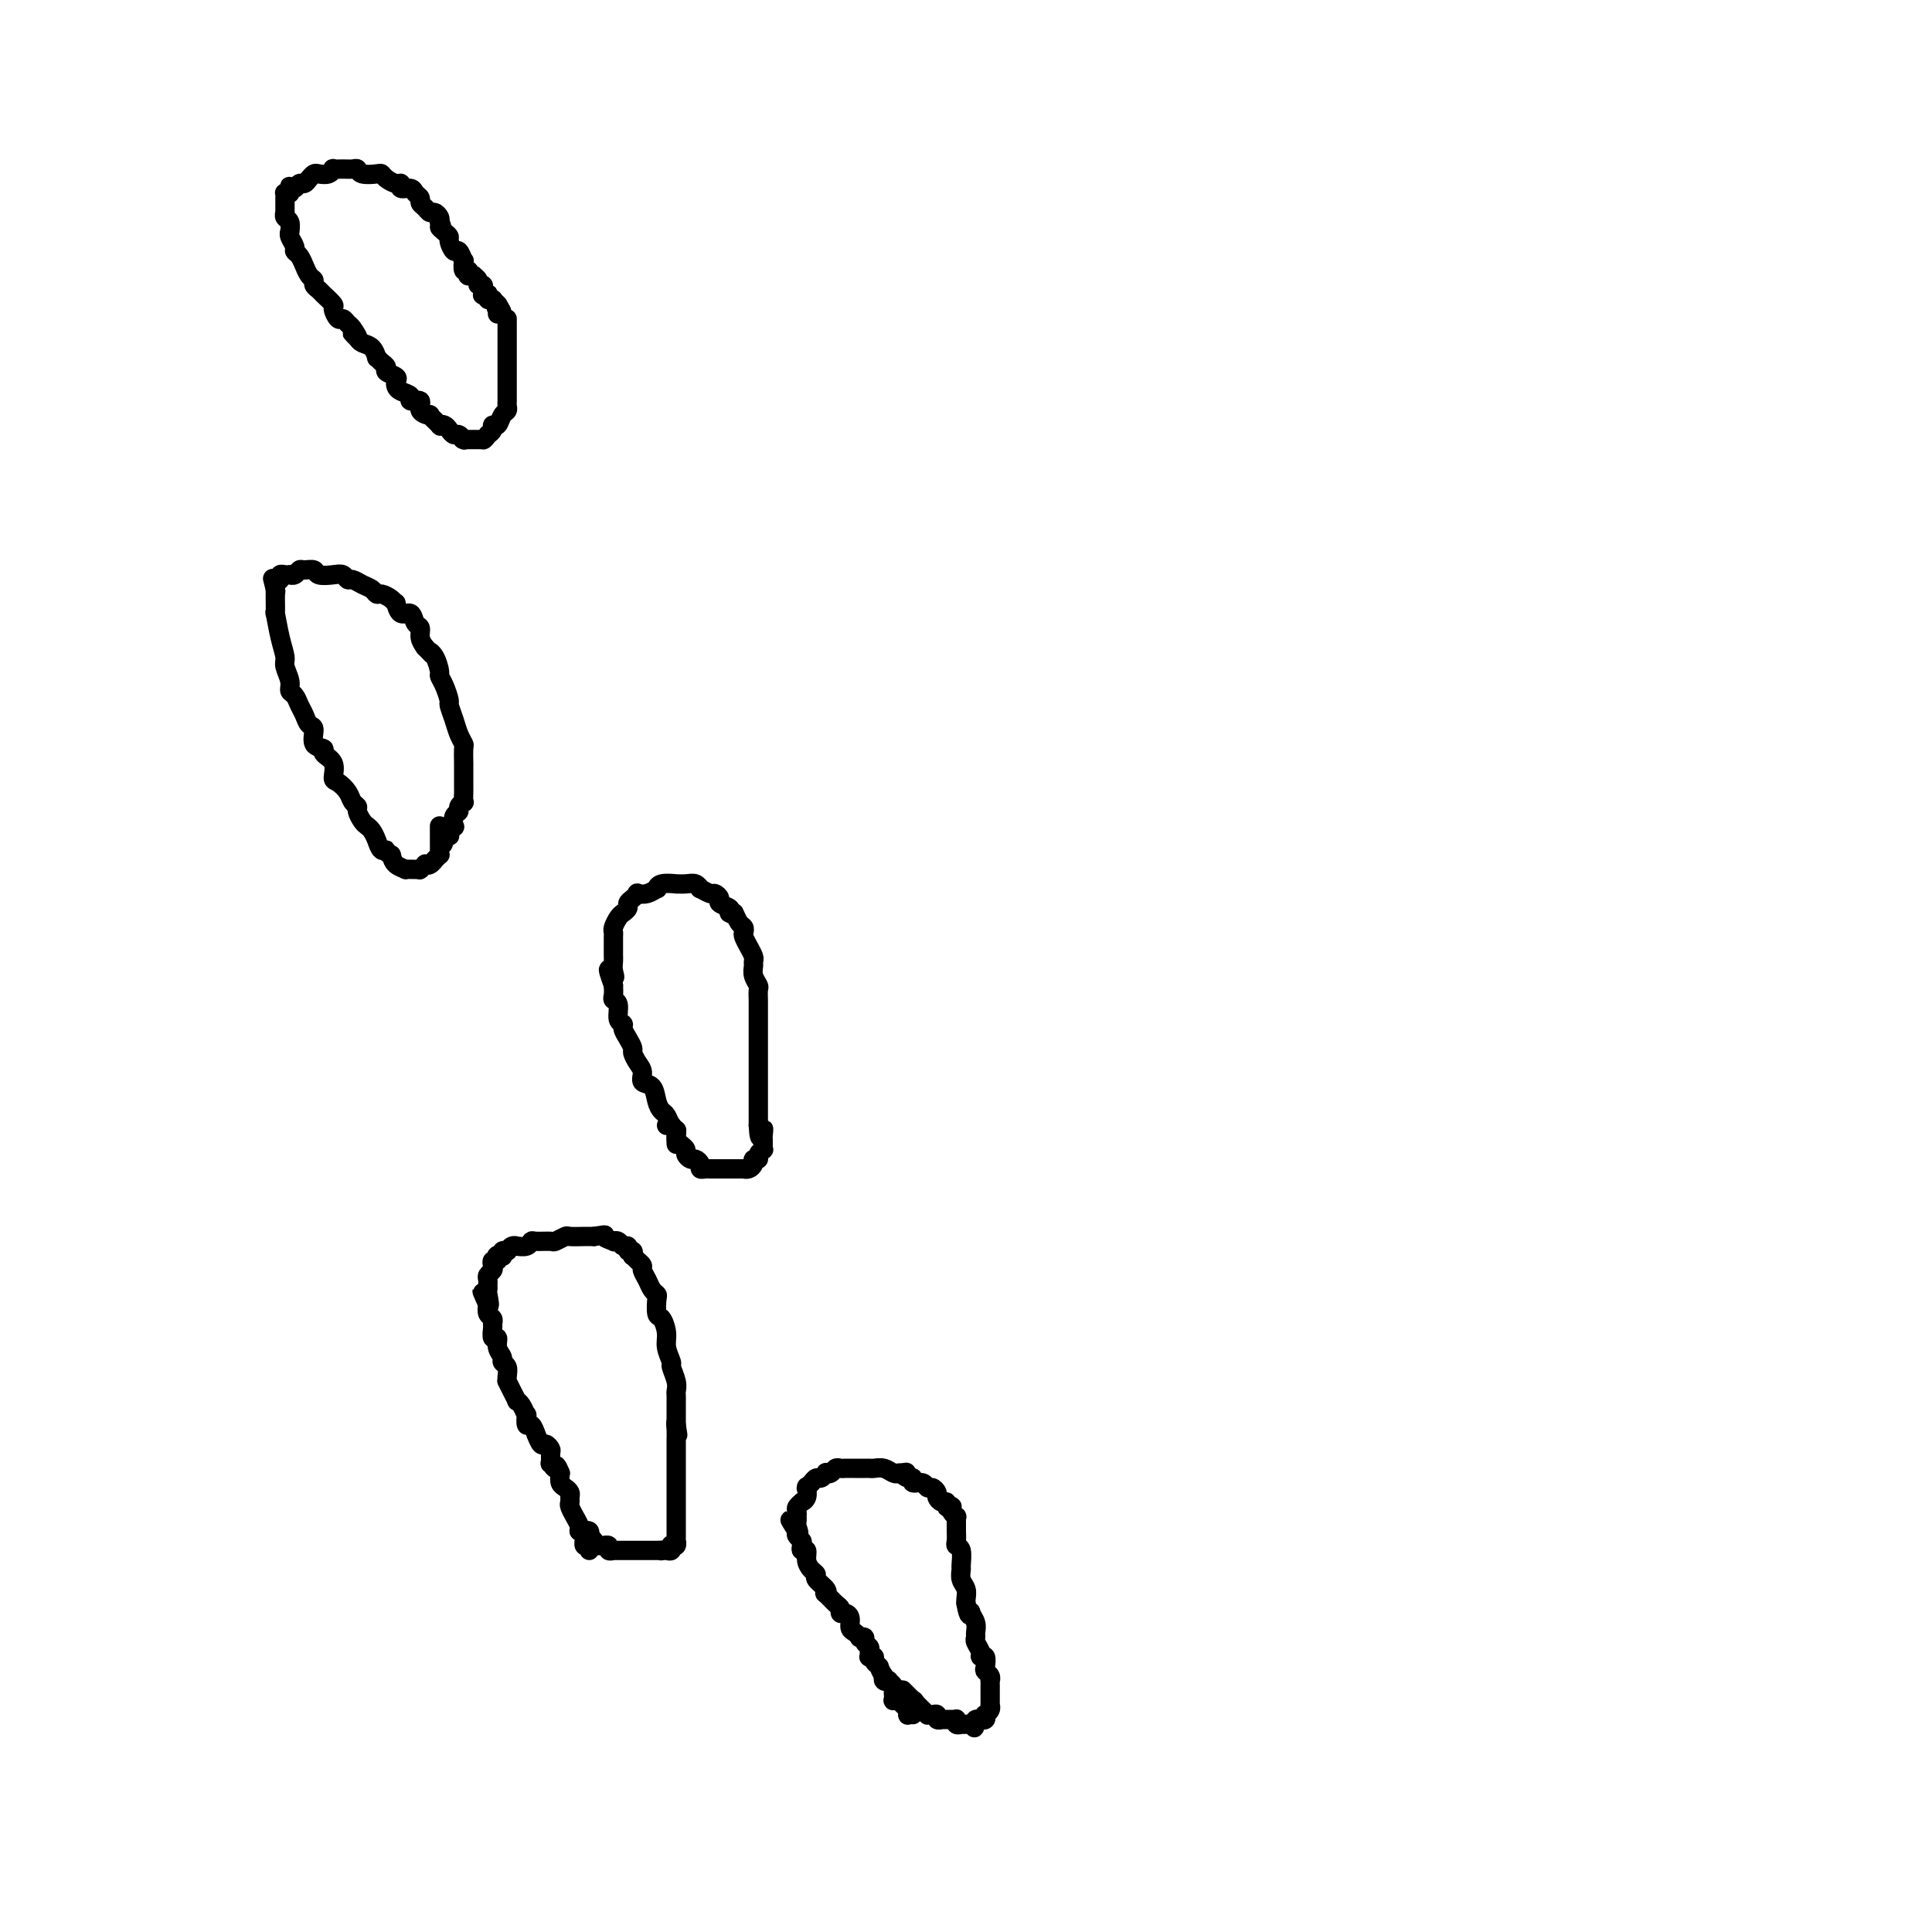 <svg viewBox='0 0 400 400' version='1.1' xmlns='http://www.w3.org/2000/svg' xmlns:xlink='http://www.w3.org/1999/xlink'><g fill='none' stroke='#000000' stroke-width='4' stroke-linecap='round' stroke-linejoin='round'><path d='M122,321c-0.031,-0.414 -0.061,-0.828 0,-1c0.061,-0.172 0.214,-0.101 0,0c-0.214,0.101 -0.793,0.234 -1,0c-0.207,-0.234 -0.041,-0.833 0,-1c0.041,-0.167 -0.042,0.099 0,0c0.042,-0.099 0.208,-0.564 0,-1c-0.208,-0.436 -0.792,-0.843 -1,-1c-0.208,-0.157 -0.041,-0.065 0,0c0.041,0.065 -0.045,0.102 0,0c0.045,-0.102 0.222,-0.342 0,-1c-0.222,-0.658 -0.844,-1.734 -1,-2c-0.156,-0.266 0.155,0.280 0,0c-0.155,-0.280 -0.776,-1.385 -1,-2c-0.224,-0.615 -0.050,-0.742 0,-1c0.050,-0.258 -0.025,-0.649 0,-1c0.025,-0.351 0.151,-0.661 0,-1c-0.151,-0.339 -0.579,-0.707 -1,-1c-0.421,-0.293 -0.835,-0.512 -1,-1c-0.165,-0.488 -0.083,-1.244 0,-2'/><path d='M116,305c-1.094,-2.633 -0.828,-1.216 -1,-1c-0.172,0.216 -0.781,-0.770 -1,-1c-0.219,-0.230 -0.047,0.294 0,0c0.047,-0.294 -0.030,-1.407 0,-2c0.030,-0.593 0.166,-0.664 0,-1c-0.166,-0.336 -0.636,-0.935 -1,-1c-0.364,-0.065 -0.623,0.405 -1,0c-0.377,-0.405 -0.872,-1.686 -1,-2c-0.128,-0.314 0.110,0.338 0,0c-0.110,-0.338 -0.568,-1.666 -1,-2c-0.432,-0.334 -0.838,0.327 -1,0c-0.162,-0.327 -0.081,-1.641 0,-2c0.081,-0.359 0.163,0.238 0,0c-0.163,-0.238 -0.569,-1.311 -1,-2c-0.431,-0.689 -0.886,-0.993 -1,-1c-0.114,-0.007 0.113,0.283 0,0c-0.113,-0.283 -0.565,-1.140 -1,-2c-0.435,-0.860 -0.853,-1.722 -1,-2c-0.147,-0.278 -0.024,0.028 0,0c0.024,-0.028 -0.050,-0.391 0,-1c0.050,-0.609 0.225,-1.464 0,-2c-0.225,-0.536 -0.849,-0.755 -1,-1c-0.151,-0.245 0.170,-0.517 0,-1c-0.170,-0.483 -0.830,-1.176 -1,-2c-0.170,-0.824 0.152,-1.779 0,-2c-0.152,-0.221 -0.776,0.292 -1,0c-0.224,-0.292 -0.046,-1.391 0,-2c0.046,-0.609 -0.039,-0.730 0,-1c0.039,-0.270 0.203,-0.688 0,-1c-0.203,-0.312 -0.772,-0.518 -1,-1c-0.228,-0.482 -0.114,-1.241 0,-2'/><path d='M101,270c-2.320,-5.306 -0.621,-1.071 0,0c0.621,1.071 0.166,-1.022 0,-2c-0.166,-0.978 -0.041,-0.839 0,-1c0.041,-0.161 -0.003,-0.620 0,-1c0.003,-0.380 0.052,-0.680 0,-1c-0.052,-0.320 -0.206,-0.659 0,-1c0.206,-0.341 0.774,-0.684 1,-1c0.226,-0.316 0.112,-0.607 0,-1c-0.112,-0.393 -0.223,-0.890 0,-1c0.223,-0.110 0.778,0.168 1,0c0.222,-0.168 0.111,-0.781 0,-1c-0.111,-0.219 -0.222,-0.045 0,0c0.222,0.045 0.778,-0.041 1,0c0.222,0.041 0.111,0.208 0,0c-0.111,-0.208 -0.223,-0.792 0,-1c0.223,-0.208 0.782,-0.042 1,0c0.218,0.042 0.095,-0.042 0,0c-0.095,0.042 -0.162,0.208 0,0c0.162,-0.208 0.555,-0.792 1,-1c0.445,-0.208 0.943,-0.042 1,0c0.057,0.042 -0.328,-0.042 0,0c0.328,0.042 1.368,0.208 2,0c0.632,-0.208 0.856,-0.792 1,-1c0.144,-0.208 0.207,-0.042 1,0c0.793,0.042 2.314,-0.041 3,0c0.686,0.041 0.537,0.207 1,0c0.463,-0.207 1.538,-0.788 2,-1c0.462,-0.212 0.309,-0.057 1,0c0.691,0.057 2.224,0.015 3,0c0.776,-0.015 0.793,-0.004 1,0c0.207,0.004 0.603,0.002 1,0'/><path d='M123,256c3.267,-0.524 1.936,-0.332 2,0c0.064,0.332 1.524,0.806 2,1c0.476,0.194 -0.031,0.109 0,0c0.031,-0.109 0.601,-0.240 1,0c0.399,0.240 0.629,0.853 1,1c0.371,0.147 0.883,-0.172 1,0c0.117,0.172 -0.162,0.834 0,1c0.162,0.166 0.765,-0.162 1,0c0.235,0.162 0.101,0.816 0,1c-0.101,0.184 -0.167,-0.103 0,0c0.167,0.103 0.569,0.594 1,1c0.431,0.406 0.890,0.725 1,1c0.110,0.275 -0.128,0.505 0,1c0.128,0.495 0.622,1.254 1,2c0.378,0.746 0.640,1.480 1,2c0.360,0.520 0.819,0.828 1,1c0.181,0.172 0.086,0.208 0,1c-0.086,0.792 -0.163,2.339 0,3c0.163,0.661 0.564,0.437 1,1c0.436,0.563 0.905,1.912 1,3c0.095,1.088 -0.185,1.916 0,3c0.185,1.084 0.834,2.423 1,3c0.166,0.577 -0.152,0.392 0,1c0.152,0.608 0.773,2.008 1,3c0.227,0.992 0.061,1.574 0,2c-0.061,0.426 -0.016,0.695 0,1c0.016,0.305 0.004,0.645 0,1c-0.004,0.355 -0.001,0.724 0,1c0.001,0.276 0.000,0.459 0,1c-0.000,0.541 -0.000,1.440 0,2c0.000,0.560 0.000,0.780 0,1'/><path d='M140,295c0.619,4.145 0.166,1.008 0,0c-0.166,-1.008 -0.044,0.114 0,1c0.044,0.886 0.012,1.537 0,2c-0.012,0.463 -0.003,0.739 0,1c0.003,0.261 0.001,0.508 0,1c-0.001,0.492 -0.000,1.230 0,2c0.000,0.770 0.000,1.572 0,2c-0.000,0.428 -0.000,0.482 0,1c0.000,0.518 0.000,1.501 0,2c-0.000,0.499 -0.000,0.515 0,1c0.000,0.485 0.000,1.439 0,2c-0.000,0.561 -0.000,0.727 0,1c0.000,0.273 0.000,0.651 0,1c-0.000,0.349 0.000,0.667 0,1c-0.000,0.333 -0.000,0.681 0,1c0.000,0.319 0.000,0.607 0,1c-0.000,0.393 -0.000,0.889 0,1c0.000,0.111 0.000,-0.162 0,0c-0.000,0.162 -0.000,0.760 0,1c0.000,0.240 0.000,0.121 0,0c-0.000,-0.121 -0.000,-0.244 0,0c0.000,0.244 0.001,0.854 0,1c-0.001,0.146 -0.004,-0.171 0,0c0.004,0.171 0.015,0.829 0,1c-0.015,0.171 -0.056,-0.147 0,0c0.056,0.147 0.208,0.757 0,1c-0.208,0.243 -0.777,0.118 -1,0c-0.223,-0.118 -0.101,-0.227 0,0c0.101,0.227 0.181,0.792 0,1c-0.181,0.208 -0.623,0.059 -1,0c-0.377,-0.059 -0.688,-0.030 -1,0'/><path d='M137,321c-0.400,0.155 0.099,0.041 0,0c-0.099,-0.041 -0.796,-0.011 -1,0c-0.204,0.011 0.086,0.003 0,0c-0.086,-0.003 -0.548,-0.001 -1,0c-0.452,0.001 -0.896,0.000 -1,0c-0.104,-0.000 0.131,-0.000 0,0c-0.131,0.000 -0.626,0.000 -1,0c-0.374,-0.000 -0.625,-0.000 -1,0c-0.375,0.000 -0.875,-0.000 -1,0c-0.125,0.000 0.125,0.000 0,0c-0.125,-0.000 -0.626,-0.000 -1,0c-0.374,0.000 -0.622,0.000 -1,0c-0.378,-0.000 -0.885,-0.000 -1,0c-0.115,0.000 0.161,0.001 0,0c-0.161,-0.001 -0.760,-0.004 -1,0c-0.240,0.004 -0.121,0.015 0,0c0.121,-0.015 0.244,-0.057 0,0c-0.244,0.057 -0.854,0.211 -1,0c-0.146,-0.211 0.172,-0.789 0,-1c-0.172,-0.211 -0.835,-0.057 -1,0c-0.165,0.057 0.166,0.015 0,0c-0.166,-0.015 -0.829,-0.003 -1,0c-0.171,0.003 0.151,-0.003 0,0c-0.151,0.003 -0.776,0.015 -1,0c-0.224,-0.015 -0.046,-0.057 0,0c0.046,0.057 -0.040,0.212 0,0c0.040,-0.212 0.207,-0.792 0,-1c-0.207,-0.208 -0.787,-0.046 -1,0c-0.213,0.046 -0.057,-0.026 0,0c0.057,0.026 0.016,0.150 0,0c-0.016,-0.150 -0.008,-0.575 0,-1'/><path d='M122,318c-2.322,-0.460 -0.626,-0.109 0,0c0.626,0.109 0.182,-0.023 0,0c-0.182,0.023 -0.102,0.202 0,0c0.102,-0.202 0.224,-0.786 0,-1c-0.224,-0.214 -0.796,-0.057 -1,0c-0.204,0.057 -0.041,0.015 0,0c0.041,-0.015 -0.042,-0.004 0,0c0.042,0.004 0.207,0.001 0,0c-0.207,-0.001 -0.787,-0.000 -1,0c-0.213,0.000 -0.061,0.000 0,0c0.061,-0.000 0.030,-0.000 0,0'/><path d='M140,236c-0.024,-0.325 -0.048,-0.650 0,-1c0.048,-0.350 0.167,-0.725 0,-1c-0.167,-0.275 -0.621,-0.448 -1,-1c-0.379,-0.552 -0.684,-1.481 -1,-2c-0.316,-0.519 -0.644,-0.628 -1,-1c-0.356,-0.372 -0.739,-1.005 -1,-2c-0.261,-0.995 -0.400,-2.350 -1,-3c-0.600,-0.650 -1.663,-0.593 -2,-1c-0.337,-0.407 0.051,-1.278 0,-2c-0.051,-0.722 -0.539,-1.296 -1,-2c-0.461,-0.704 -0.893,-1.537 -1,-2c-0.107,-0.463 0.111,-0.556 0,-1c-0.111,-0.444 -0.551,-1.240 -1,-2c-0.449,-0.760 -0.909,-1.485 -1,-2c-0.091,-0.515 0.186,-0.820 0,-1c-0.186,-0.180 -0.834,-0.236 -1,-1c-0.166,-0.764 0.151,-2.236 0,-3c-0.151,-0.764 -0.772,-0.821 -1,-1c-0.228,-0.179 -0.065,-0.480 0,-1c0.065,-0.520 0.033,-1.260 0,-2'/><path d='M127,204c-2.011,-5.371 -0.539,-2.799 0,-2c0.539,0.799 0.144,-0.175 0,-1c-0.144,-0.825 -0.038,-1.503 0,-2c0.038,-0.497 0.009,-0.815 0,-1c-0.009,-0.185 0.001,-0.238 0,-1c-0.001,-0.762 -0.012,-2.231 0,-3c0.012,-0.769 0.046,-0.836 0,-1c-0.046,-0.164 -0.171,-0.425 0,-1c0.171,-0.575 0.637,-1.463 1,-2c0.363,-0.537 0.623,-0.722 1,-1c0.377,-0.278 0.870,-0.649 1,-1c0.130,-0.351 -0.103,-0.681 0,-1c0.103,-0.319 0.543,-0.625 1,-1c0.457,-0.375 0.931,-0.817 1,-1c0.069,-0.183 -0.268,-0.105 0,0c0.268,0.105 1.141,0.238 2,0c0.859,-0.238 1.703,-0.849 2,-1c0.297,-0.151 0.047,0.156 0,0c-0.047,-0.156 0.109,-0.775 1,-1c0.891,-0.225 2.516,-0.056 3,0c0.484,0.056 -0.173,-0.000 0,0c0.173,0.000 1.178,0.057 2,0c0.822,-0.057 1.463,-0.226 2,0c0.537,0.226 0.971,0.848 1,1c0.029,0.152 -0.348,-0.167 0,0c0.348,0.167 1.421,0.818 2,1c0.579,0.182 0.663,-0.106 1,0c0.337,0.106 0.925,0.606 1,1c0.075,0.394 -0.364,0.683 0,1c0.364,0.317 1.533,0.662 2,1c0.467,0.338 0.234,0.669 0,1'/><path d='M151,189c1.265,0.819 0.926,-0.133 1,0c0.074,0.133 0.560,1.350 1,2c0.440,0.650 0.835,0.733 1,1c0.165,0.267 0.101,0.719 0,1c-0.101,0.281 -0.237,0.390 0,1c0.237,0.610 0.848,1.721 1,2c0.152,0.279 -0.157,-0.273 0,0c0.157,0.273 0.778,1.373 1,2c0.222,0.627 0.045,0.783 0,1c-0.045,0.217 0.040,0.496 0,1c-0.040,0.504 -0.207,1.233 0,2c0.207,0.767 0.788,1.571 1,2c0.212,0.429 0.057,0.483 0,1c-0.057,0.517 -0.015,1.498 0,2c0.015,0.502 0.004,0.524 0,1c-0.004,0.476 -0.001,1.405 0,2c0.001,0.595 0.000,0.858 0,1c-0.000,0.142 -0.000,0.165 0,1c0.000,0.835 0.000,2.481 0,3c-0.000,0.519 -0.000,-0.090 0,0c0.000,0.090 0.000,0.878 0,2c-0.000,1.122 -0.000,2.577 0,3c0.000,0.423 0.000,-0.186 0,0c-0.000,0.186 -0.000,1.166 0,2c0.000,0.834 0.000,1.523 0,2c-0.000,0.477 -0.000,0.743 0,1c0.000,0.257 0.000,0.505 0,1c-0.000,0.495 -0.000,1.236 0,2c0.000,0.764 0.000,1.552 0,2c-0.000,0.448 -0.000,0.557 0,1c0.000,0.443 0.000,1.222 0,2'/><path d='M157,233c0.226,4.509 0.793,1.783 1,1c0.207,-0.783 0.056,0.379 0,1c-0.056,0.621 -0.015,0.701 0,1c0.015,0.299 0.004,0.816 0,1c-0.004,0.184 0.000,0.034 0,0c-0.000,-0.034 -0.004,0.046 0,0c0.004,-0.046 0.016,-0.219 0,0c-0.016,0.219 -0.061,0.828 0,1c0.061,0.172 0.227,-0.095 0,0c-0.227,0.095 -0.848,0.551 -1,1c-0.152,0.449 0.166,0.891 0,1c-0.166,0.109 -0.814,-0.114 -1,0c-0.186,0.114 0.091,0.567 0,1c-0.091,0.433 -0.549,0.848 -1,1c-0.451,0.152 -0.893,0.041 -1,0c-0.107,-0.041 0.121,-0.011 0,0c-0.121,0.011 -0.592,0.003 -1,0c-0.408,-0.003 -0.753,-0.001 -1,0c-0.247,0.001 -0.395,0.000 -1,0c-0.605,-0.000 -1.667,-0.000 -2,0c-0.333,0.000 0.065,0.001 0,0c-0.065,-0.001 -0.591,-0.003 -1,0c-0.409,0.003 -0.701,0.011 -1,0c-0.299,-0.011 -0.605,-0.041 -1,0c-0.395,0.041 -0.880,0.151 -1,0c-0.120,-0.151 0.126,-0.565 0,-1c-0.126,-0.435 -0.625,-0.890 -1,-1c-0.375,-0.110 -0.626,0.125 -1,0c-0.374,-0.125 -0.870,-0.611 -1,-1c-0.130,-0.389 0.106,-0.683 0,-1c-0.106,-0.317 -0.553,-0.659 -1,-1'/><path d='M141,237c-1.000,-0.708 -1.000,0.022 -1,0c-0.000,-0.022 -0.000,-0.794 0,-1c0.000,-0.206 0.001,0.156 0,0c-0.001,-0.156 -0.004,-0.830 0,-1c0.004,-0.170 0.015,0.165 0,0c-0.015,-0.165 -0.056,-0.829 0,-1c0.056,-0.171 0.207,0.150 0,0c-0.207,-0.150 -0.774,-0.772 -1,-1c-0.226,-0.228 -0.112,-0.061 0,0c0.112,0.061 0.223,0.016 0,0c-0.223,-0.016 -0.778,-0.005 -1,0c-0.222,0.005 -0.111,0.002 0,0'/><path d='M91,171c0.001,1.176 0.001,2.353 0,3c-0.001,0.647 -0.004,0.766 0,1c0.004,0.234 0.016,0.584 0,1c-0.016,0.416 -0.060,0.900 0,1c0.060,0.100 0.222,-0.183 0,0c-0.222,0.183 -0.829,0.833 -1,1c-0.171,0.167 0.094,-0.148 0,0c-0.094,0.148 -0.547,0.758 -1,1c-0.453,0.242 -0.906,0.118 -1,0c-0.094,-0.118 0.169,-0.228 0,0c-0.169,0.228 -0.771,0.793 -1,1c-0.229,0.207 -0.084,0.056 0,0c0.084,-0.056 0.107,-0.017 0,0c-0.107,0.017 -0.344,0.013 -1,0c-0.656,-0.013 -1.733,-0.034 -2,0c-0.267,0.034 0.274,0.125 0,0c-0.274,-0.125 -1.364,-0.464 -2,-1c-0.636,-0.536 -0.818,-1.268 -1,-2'/><path d='M81,177c-1.416,-0.561 -0.957,-0.962 -1,-1c-0.043,-0.038 -0.589,0.289 -1,0c-0.411,-0.289 -0.689,-1.194 -1,-2c-0.311,-0.806 -0.657,-1.511 -1,-2c-0.343,-0.489 -0.684,-0.760 -1,-1c-0.316,-0.240 -0.609,-0.448 -1,-1c-0.391,-0.552 -0.882,-1.447 -1,-2c-0.118,-0.553 0.136,-0.762 0,-1c-0.136,-0.238 -0.661,-0.504 -1,-1c-0.339,-0.496 -0.491,-1.222 -1,-2c-0.509,-0.778 -1.374,-1.610 -2,-2c-0.626,-0.390 -1.013,-0.340 -1,-1c0.013,-0.660 0.425,-2.030 0,-3c-0.425,-0.970 -1.686,-1.540 -2,-2c-0.314,-0.460 0.319,-0.809 0,-1c-0.319,-0.191 -1.591,-0.225 -2,-1c-0.409,-0.775 0.045,-2.292 0,-3c-0.045,-0.708 -0.591,-0.609 -1,-1c-0.409,-0.391 -0.683,-1.272 -1,-2c-0.317,-0.728 -0.677,-1.301 -1,-2c-0.323,-0.699 -0.608,-1.523 -1,-2c-0.392,-0.477 -0.893,-0.607 -1,-1c-0.107,-0.393 0.178,-1.049 0,-2c-0.178,-0.951 -0.818,-2.196 -1,-3c-0.182,-0.804 0.095,-1.168 0,-2c-0.095,-0.832 -0.561,-2.131 -1,-4c-0.439,-1.869 -0.850,-4.307 -1,-5c-0.150,-0.693 -0.040,0.361 0,0c0.040,-0.361 0.011,-2.136 0,-3c-0.011,-0.864 -0.003,-0.818 0,-1c0.003,-0.182 0.002,-0.591 0,-1'/><path d='M57,122c-1.221,-4.902 -0.272,-1.156 0,0c0.272,1.156 -0.133,-0.279 0,-1c0.133,-0.721 0.806,-0.729 1,-1c0.194,-0.271 -0.089,-0.804 0,-1c0.089,-0.196 0.549,-0.056 1,0c0.451,0.056 0.893,0.029 1,0c0.107,-0.029 -0.122,-0.061 0,0c0.122,0.061 0.594,0.216 1,0c0.406,-0.216 0.745,-0.804 1,-1c0.255,-0.196 0.425,-0.001 1,0c0.575,0.001 1.555,-0.192 2,0c0.445,0.192 0.356,0.769 1,1c0.644,0.231 2.021,0.118 3,0c0.979,-0.118 1.561,-0.239 2,0c0.439,0.239 0.734,0.839 1,1c0.266,0.161 0.504,-0.115 1,0c0.496,0.115 1.250,0.622 2,1c0.750,0.378 1.497,0.627 2,1c0.503,0.373 0.761,0.868 1,1c0.239,0.132 0.458,-0.100 1,0c0.542,0.100 1.406,0.533 2,1c0.594,0.467 0.918,0.969 1,1c0.082,0.031 -0.079,-0.410 0,0c0.079,0.410 0.399,1.671 1,2c0.601,0.329 1.484,-0.274 2,0c0.516,0.274 0.664,1.424 1,2c0.336,0.576 0.860,0.578 1,1c0.140,0.422 -0.103,1.263 0,2c0.103,0.737 0.551,1.368 1,2'/><path d='M88,134c2.194,2.223 1.179,1.280 1,1c-0.179,-0.280 0.478,0.104 1,1c0.522,0.896 0.910,2.304 1,3c0.090,0.696 -0.116,0.679 0,1c0.116,0.321 0.556,0.981 1,2c0.444,1.019 0.893,2.396 1,3c0.107,0.604 -0.129,0.436 0,1c0.129,0.564 0.623,1.861 1,3c0.377,1.139 0.637,2.119 1,3c0.363,0.881 0.829,1.664 1,2c0.171,0.336 0.046,0.225 0,1c-0.046,0.775 -0.012,2.436 0,3c0.012,0.564 0.003,0.032 0,0c-0.003,-0.032 -0.001,0.438 0,1c0.001,0.562 -0.000,1.216 0,2c0.000,0.784 0.001,1.698 0,2c-0.001,0.302 -0.004,-0.007 0,0c0.004,0.007 0.016,0.331 0,1c-0.016,0.669 -0.061,1.684 0,2c0.061,0.316 0.226,-0.065 0,0c-0.226,0.065 -0.844,0.578 -1,1c-0.156,0.422 0.151,0.753 0,1c-0.151,0.247 -0.758,0.409 -1,1c-0.242,0.591 -0.118,1.612 0,2c0.118,0.388 0.229,0.142 0,0c-0.229,-0.142 -0.797,-0.182 -1,0c-0.203,0.182 -0.041,0.585 0,1c0.041,0.415 -0.041,0.843 0,1c0.041,0.157 0.203,0.042 0,0c-0.203,-0.042 -0.772,-0.012 -1,0c-0.228,0.012 -0.114,0.006 0,0'/><path d='M92,173c-0.619,3.012 -0.167,1.542 0,1c0.167,-0.542 0.048,-0.155 0,0c-0.048,0.155 -0.024,0.077 0,0'/><path d='M105,66c-0.000,0.740 -0.000,1.480 0,2c0.000,0.520 0.000,0.821 0,1c-0.000,0.179 -0.000,0.237 0,1c0.000,0.763 0.000,2.232 0,3c-0.000,0.768 -0.000,0.836 0,1c0.000,0.164 0.000,0.426 0,1c-0.000,0.574 -0.000,1.462 0,2c0.000,0.538 0.000,0.725 0,1c-0.000,0.275 -0.000,0.637 0,1c0.000,0.363 0.001,0.728 0,1c-0.001,0.272 -0.003,0.453 0,1c0.003,0.547 0.012,1.461 0,2c-0.012,0.539 -0.046,0.704 0,1c0.046,0.296 0.171,0.723 0,1c-0.171,0.277 -0.637,0.403 -1,1c-0.363,0.597 -0.623,1.665 -1,2c-0.377,0.335 -0.871,-0.064 -1,0c-0.129,0.064 0.106,0.590 0,1c-0.106,0.410 -0.553,0.705 -1,1'/><path d='M101,90c-0.860,1.309 -1.008,1.083 -1,1c0.008,-0.083 0.174,-0.023 0,0c-0.174,0.023 -0.687,0.007 -1,0c-0.313,-0.007 -0.427,-0.006 -1,0c-0.573,0.006 -1.607,0.016 -2,0c-0.393,-0.016 -0.147,-0.060 0,0c0.147,0.060 0.194,0.223 0,0c-0.194,-0.223 -0.631,-0.831 -1,-1c-0.369,-0.169 -0.671,0.100 -1,0c-0.329,-0.100 -0.685,-0.570 -1,-1c-0.315,-0.430 -0.590,-0.819 -1,-1c-0.410,-0.181 -0.955,-0.155 -1,0c-0.045,0.155 0.411,0.440 0,0c-0.411,-0.440 -1.687,-1.606 -2,-2c-0.313,-0.394 0.338,-0.018 0,0c-0.338,0.018 -1.666,-0.324 -2,-1c-0.334,-0.676 0.327,-1.687 0,-2c-0.327,-0.313 -1.643,0.071 -2,0c-0.357,-0.071 0.246,-0.596 0,-1c-0.246,-0.404 -1.342,-0.685 -2,-1c-0.658,-0.315 -0.880,-0.662 -1,-1c-0.120,-0.338 -0.140,-0.668 0,-1c0.140,-0.332 0.440,-0.668 0,-1c-0.440,-0.332 -1.620,-0.662 -2,-1c-0.380,-0.338 0.040,-0.686 0,-1c-0.040,-0.314 -0.539,-0.595 -1,-1c-0.461,-0.405 -0.883,-0.935 -1,-1c-0.117,-0.065 0.072,0.333 0,0c-0.072,-0.333 -0.404,-1.397 -1,-2c-0.596,-0.603 -1.456,-0.744 -2,-1c-0.544,-0.256 -0.772,-0.628 -1,-1'/><path d='M74,70c-2.273,-2.365 -0.454,-0.278 0,0c0.454,0.278 -0.457,-1.253 -1,-2c-0.543,-0.747 -0.718,-0.710 -1,-1c-0.282,-0.290 -0.671,-0.908 -1,-1c-0.329,-0.092 -0.599,0.340 -1,0c-0.401,-0.340 -0.935,-1.453 -1,-2c-0.065,-0.547 0.337,-0.528 0,-1c-0.337,-0.472 -1.414,-1.434 -2,-2c-0.586,-0.566 -0.683,-0.734 -1,-1c-0.317,-0.266 -0.855,-0.630 -1,-1c-0.145,-0.370 0.102,-0.747 0,-1c-0.102,-0.253 -0.553,-0.383 -1,-1c-0.447,-0.617 -0.889,-1.723 -1,-2c-0.111,-0.277 0.110,0.273 0,0c-0.110,-0.273 -0.551,-1.370 -1,-2c-0.449,-0.630 -0.905,-0.794 -1,-1c-0.095,-0.206 0.172,-0.454 0,-1c-0.172,-0.546 -0.782,-1.389 -1,-2c-0.218,-0.611 -0.044,-0.991 0,-1c0.044,-0.009 -0.041,0.352 0,0c0.041,-0.352 0.207,-1.419 0,-2c-0.207,-0.581 -0.788,-0.677 -1,-1c-0.212,-0.323 -0.057,-0.874 0,-1c0.057,-0.126 0.015,0.174 0,0c-0.015,-0.174 -0.004,-0.821 0,-1c0.004,-0.179 0.000,0.110 0,0c-0.000,-0.110 0.003,-0.618 0,-1c-0.003,-0.382 -0.011,-0.639 0,-1c0.011,-0.361 0.041,-0.828 0,-1c-0.041,-0.172 -0.155,-0.049 0,0c0.155,0.049 0.577,0.025 1,0'/><path d='M60,40c-0.158,-2.084 -0.053,-1.294 0,-1c0.053,0.294 0.056,0.094 0,0c-0.056,-0.094 -0.170,-0.080 0,0c0.170,0.080 0.623,0.228 1,0c0.377,-0.228 0.677,-0.832 1,-1c0.323,-0.168 0.667,0.100 1,0c0.333,-0.100 0.654,-0.566 1,-1c0.346,-0.434 0.718,-0.834 1,-1c0.282,-0.166 0.474,-0.097 1,0c0.526,0.097 1.387,0.222 2,0c0.613,-0.222 0.977,-0.793 1,-1c0.023,-0.207 -0.294,-0.052 0,0c0.294,0.052 1.200,-0.000 2,0c0.800,0.000 1.496,0.052 2,0c0.504,-0.052 0.817,-0.207 1,0c0.183,0.207 0.238,0.778 1,1c0.762,0.222 2.233,0.097 3,0c0.767,-0.097 0.831,-0.166 1,0c0.169,0.166 0.445,0.565 1,1c0.555,0.435 1.391,0.904 2,1c0.609,0.096 0.990,-0.182 1,0c0.010,0.182 -0.352,0.822 0,1c0.352,0.178 1.418,-0.107 2,0c0.582,0.107 0.681,0.607 1,1c0.319,0.393 0.859,0.679 1,1c0.141,0.321 -0.116,0.677 0,1c0.116,0.323 0.606,0.611 1,1c0.394,0.389 0.693,0.877 1,1c0.307,0.123 0.621,-0.121 1,0c0.379,0.121 0.823,0.606 1,1c0.177,0.394 0.089,0.697 0,1'/><path d='M91,46c0.885,1.263 0.096,0.921 0,1c-0.096,0.079 0.499,0.579 1,1c0.501,0.421 0.909,0.762 1,1c0.091,0.238 -0.133,0.373 0,1c0.133,0.627 0.623,1.745 1,2c0.377,0.255 0.641,-0.353 1,0c0.359,0.353 0.815,1.668 1,2c0.185,0.332 0.101,-0.317 0,0c-0.101,0.317 -0.219,1.602 0,2c0.219,0.398 0.776,-0.090 1,0c0.224,0.090 0.117,0.759 0,1c-0.117,0.241 -0.243,0.055 0,0c0.243,-0.055 0.853,0.023 1,0c0.147,-0.023 -0.171,-0.146 0,0c0.171,0.146 0.830,0.560 1,1c0.170,0.440 -0.150,0.906 0,1c0.150,0.094 0.771,-0.185 1,0c0.229,0.185 0.065,0.835 0,1c-0.065,0.165 -0.031,-0.153 0,0c0.031,0.153 0.060,0.777 0,1c-0.060,0.223 -0.209,0.046 0,0c0.209,-0.046 0.774,0.041 1,0c0.226,-0.041 0.112,-0.208 0,0c-0.112,0.208 -0.222,0.792 0,1c0.222,0.208 0.778,0.042 1,0c0.222,-0.042 0.112,0.041 0,0c-0.112,-0.041 -0.226,-0.207 0,0c0.226,0.207 0.793,0.788 1,1c0.207,0.212 0.056,0.057 0,0c-0.056,-0.057 -0.016,-0.016 0,0c0.016,0.016 0.008,0.008 0,0'/><path d='M103,63c1.856,2.858 0.497,1.501 0,1c-0.497,-0.501 -0.133,-0.148 0,0c0.133,0.148 0.036,0.091 0,0c-0.036,-0.091 -0.010,-0.217 0,0c0.010,0.217 0.003,0.776 0,1c-0.003,0.224 -0.001,0.112 0,0'/><path d='M189,355c-0.422,-0.030 -0.844,-0.059 -1,0c-0.156,0.059 -0.046,0.208 0,0c0.046,-0.208 0.027,-0.773 0,-1c-0.027,-0.227 -0.064,-0.117 0,0c0.064,0.117 0.228,0.242 0,0c-0.228,-0.242 -0.850,-0.850 -1,-1c-0.150,-0.150 0.170,0.157 0,0c-0.170,-0.157 -0.830,-0.778 -1,-1c-0.170,-0.222 0.151,-0.045 0,0c-0.151,0.045 -0.773,-0.044 -1,0c-0.227,0.044 -0.060,0.219 0,0c0.060,-0.219 0.012,-0.833 0,-1c-0.012,-0.167 0.012,0.113 0,0c-0.012,-0.113 -0.060,-0.618 0,-1c0.060,-0.382 0.226,-0.642 0,-1c-0.226,-0.358 -0.845,-0.814 -1,-1c-0.155,-0.186 0.154,-0.101 0,0c-0.154,0.101 -0.772,0.220 -1,0c-0.228,-0.220 -0.065,-0.777 0,-1c0.065,-0.223 0.033,-0.111 0,0'/><path d='M183,347c-1.090,-1.646 -0.814,-1.761 -1,-2c-0.186,-0.239 -0.835,-0.603 -1,-1c-0.165,-0.397 0.153,-0.827 0,-1c-0.153,-0.173 -0.777,-0.088 -1,0c-0.223,0.088 -0.045,0.177 0,0c0.045,-0.177 -0.045,-0.622 0,-1c0.045,-0.378 0.223,-0.689 0,-1c-0.223,-0.311 -0.847,-0.623 -1,-1c-0.153,-0.377 0.165,-0.821 0,-1c-0.165,-0.179 -0.814,-0.093 -1,0c-0.186,0.093 0.091,0.193 0,0c-0.091,-0.193 -0.550,-0.678 -1,-1c-0.450,-0.322 -0.891,-0.482 -1,-1c-0.109,-0.518 0.112,-1.394 0,-2c-0.112,-0.606 -0.559,-0.940 -1,-1c-0.441,-0.060 -0.875,0.156 -1,0c-0.125,-0.156 0.060,-0.685 0,-1c-0.060,-0.315 -0.363,-0.417 -1,-1c-0.637,-0.583 -1.606,-1.648 -2,-2c-0.394,-0.352 -0.213,0.008 0,0c0.213,-0.008 0.460,-0.386 0,-1c-0.460,-0.614 -1.625,-1.465 -2,-2c-0.375,-0.535 0.039,-0.756 0,-1c-0.039,-0.244 -0.533,-0.513 -1,-1c-0.467,-0.487 -0.909,-1.191 -1,-2c-0.091,-0.809 0.168,-1.722 0,-2c-0.168,-0.278 -0.763,0.080 -1,0c-0.237,-0.080 -0.115,-0.599 0,-1c0.115,-0.401 0.223,-0.685 0,-1c-0.223,-0.315 -0.778,-0.661 -1,-1c-0.222,-0.339 -0.111,-0.669 0,-1'/><path d='M165,317c-2.785,-4.592 -0.746,-1.072 0,0c0.746,1.072 0.200,-0.304 0,-1c-0.200,-0.696 -0.055,-0.711 0,-1c0.055,-0.289 0.019,-0.852 0,-1c-0.019,-0.148 -0.020,0.118 0,0c0.020,-0.118 0.062,-0.622 0,-1c-0.062,-0.378 -0.227,-0.631 0,-1c0.227,-0.369 0.846,-0.856 1,-1c0.154,-0.144 -0.156,0.053 0,0c0.156,-0.053 0.777,-0.357 1,-1c0.223,-0.643 0.049,-1.626 0,-2c-0.049,-0.374 0.028,-0.138 0,0c-0.028,0.138 -0.161,0.177 0,0c0.161,-0.177 0.617,-0.569 1,-1c0.383,-0.431 0.694,-0.899 1,-1c0.306,-0.101 0.607,0.165 1,0c0.393,-0.165 0.879,-0.762 1,-1c0.121,-0.238 -0.123,-0.116 0,0c0.123,0.116 0.611,0.227 1,0c0.389,-0.227 0.678,-0.793 1,-1c0.322,-0.207 0.677,-0.055 1,0c0.323,0.055 0.615,0.015 1,0c0.385,-0.015 0.863,-0.004 1,0c0.137,0.004 -0.066,0.001 0,0c0.066,-0.001 0.402,-0.001 1,0c0.598,0.001 1.459,0.004 2,0c0.541,-0.004 0.761,-0.015 1,0c0.239,0.015 0.497,0.056 1,0c0.503,-0.056 1.251,-0.207 2,0c0.749,0.207 1.500,0.774 2,1c0.500,0.226 0.750,0.113 1,0'/><path d='M186,305c2.814,-0.220 1.349,-0.270 1,0c-0.349,0.270 0.417,0.861 1,1c0.583,0.139 0.982,-0.174 1,0c0.018,0.174 -0.345,0.834 0,1c0.345,0.166 1.398,-0.163 2,0c0.602,0.163 0.752,0.818 1,1c0.248,0.182 0.592,-0.110 1,0c0.408,0.110 0.879,0.622 1,1c0.121,0.378 -0.107,0.623 0,1c0.107,0.377 0.551,0.885 1,1c0.449,0.115 0.904,-0.163 1,0c0.096,0.163 -0.167,0.766 0,1c0.167,0.234 0.763,0.100 1,0c0.237,-0.100 0.116,-0.167 0,0c-0.116,0.167 -0.227,0.569 0,1c0.227,0.431 0.793,0.890 1,1c0.207,0.110 0.055,-0.128 0,0c-0.055,0.128 -0.015,0.621 0,1c0.015,0.379 0.004,0.644 0,1c-0.004,0.356 -0.002,0.803 0,1c0.002,0.197 0.004,0.145 0,0c-0.004,-0.145 -0.015,-0.382 0,0c0.015,0.382 0.057,1.383 0,2c-0.057,0.617 -0.212,0.851 0,1c0.212,0.149 0.793,0.214 1,1c0.207,0.786 0.041,2.294 0,3c-0.041,0.706 0.041,0.609 0,1c-0.041,0.391 -0.207,1.270 0,2c0.207,0.730 0.786,1.312 1,2c0.214,0.688 0.061,1.482 0,2c-0.061,0.518 -0.031,0.759 0,1'/><path d='M200,332c0.552,3.262 0.933,2.418 1,2c0.067,-0.418 -0.179,-0.411 0,0c0.179,0.411 0.784,1.227 1,2c0.216,0.773 0.043,1.504 0,2c-0.043,0.496 0.045,0.758 0,1c-0.045,0.242 -0.222,0.464 0,1c0.222,0.536 0.843,1.386 1,2c0.157,0.614 -0.150,0.990 0,1c0.150,0.010 0.758,-0.347 1,0c0.242,0.347 0.117,1.399 0,2c-0.117,0.601 -0.228,0.752 0,1c0.228,0.248 0.793,0.592 1,1c0.207,0.408 0.055,0.879 0,1c-0.055,0.121 -0.015,-0.107 0,0c0.015,0.107 0.004,0.549 0,1c-0.004,0.451 -0.001,0.909 0,1c0.001,0.091 0.000,-0.187 0,0c-0.000,0.187 0.000,0.839 0,1c-0.000,0.161 -0.000,-0.168 0,0c0.000,0.168 0.001,0.832 0,1c-0.001,0.168 -0.004,-0.161 0,0c0.004,0.161 0.015,0.813 0,1c-0.015,0.187 -0.055,-0.090 0,0c0.055,0.090 0.207,0.546 0,1c-0.207,0.454 -0.772,0.907 -1,1c-0.228,0.093 -0.117,-0.172 0,0c0.117,0.172 0.241,0.781 0,1c-0.241,0.219 -0.848,0.048 -1,0c-0.152,-0.048 0.151,0.025 0,0c-0.151,-0.025 -0.758,-0.150 -1,0c-0.242,0.150 -0.121,0.575 0,1'/><path d='M202,357c-0.481,1.392 -0.184,0.373 0,0c0.184,-0.373 0.256,-0.100 0,0c-0.256,0.100 -0.839,0.027 -1,0c-0.161,-0.027 0.102,-0.007 0,0c-0.102,0.007 -0.567,0.003 -1,0c-0.433,-0.003 -0.834,-0.005 -1,0c-0.166,0.005 -0.097,0.015 0,0c0.097,-0.015 0.223,-0.057 0,0c-0.223,0.057 -0.795,0.211 -1,0c-0.205,-0.211 -0.044,-0.789 0,-1c0.044,-0.211 -0.031,-0.057 0,0c0.031,0.057 0.167,0.015 0,0c-0.167,-0.015 -0.637,-0.003 -1,0c-0.363,0.003 -0.618,-0.003 -1,0c-0.382,0.003 -0.890,0.015 -1,0c-0.110,-0.015 0.177,-0.057 0,0c-0.177,0.057 -0.817,0.212 -1,0c-0.183,-0.212 0.091,-0.793 0,-1c-0.091,-0.207 -0.546,-0.042 -1,0c-0.454,0.042 -0.905,-0.040 -1,0c-0.095,0.040 0.167,0.203 0,0c-0.167,-0.203 -0.763,-0.772 -1,-1c-0.237,-0.228 -0.116,-0.114 0,0c0.116,0.114 0.228,0.228 0,0c-0.228,-0.228 -0.797,-0.797 -1,-1c-0.203,-0.203 -0.040,-0.040 0,0c0.040,0.040 -0.042,-0.042 0,0c0.042,0.042 0.207,0.207 0,0c-0.207,-0.207 -0.787,-0.787 -1,-1c-0.213,-0.213 -0.061,-0.061 0,0c0.061,0.061 0.030,0.030 0,0'/><path d='M189,352c-2.011,-0.774 -0.539,-0.208 0,0c0.539,0.208 0.145,0.057 0,0c-0.145,-0.057 -0.043,-0.019 0,0c0.043,0.019 0.026,0.019 0,0c-0.026,-0.019 -0.060,-0.058 0,0c0.060,0.058 0.213,0.213 0,0c-0.213,-0.213 -0.793,-0.793 -1,-1c-0.207,-0.207 -0.041,-0.041 0,0c0.041,0.041 -0.041,-0.041 0,0c0.041,0.041 0.207,0.207 0,0c-0.207,-0.207 -0.786,-0.786 -1,-1c-0.214,-0.214 -0.061,-0.061 0,0c0.061,0.061 0.031,0.031 0,0'/></g>
</svg>